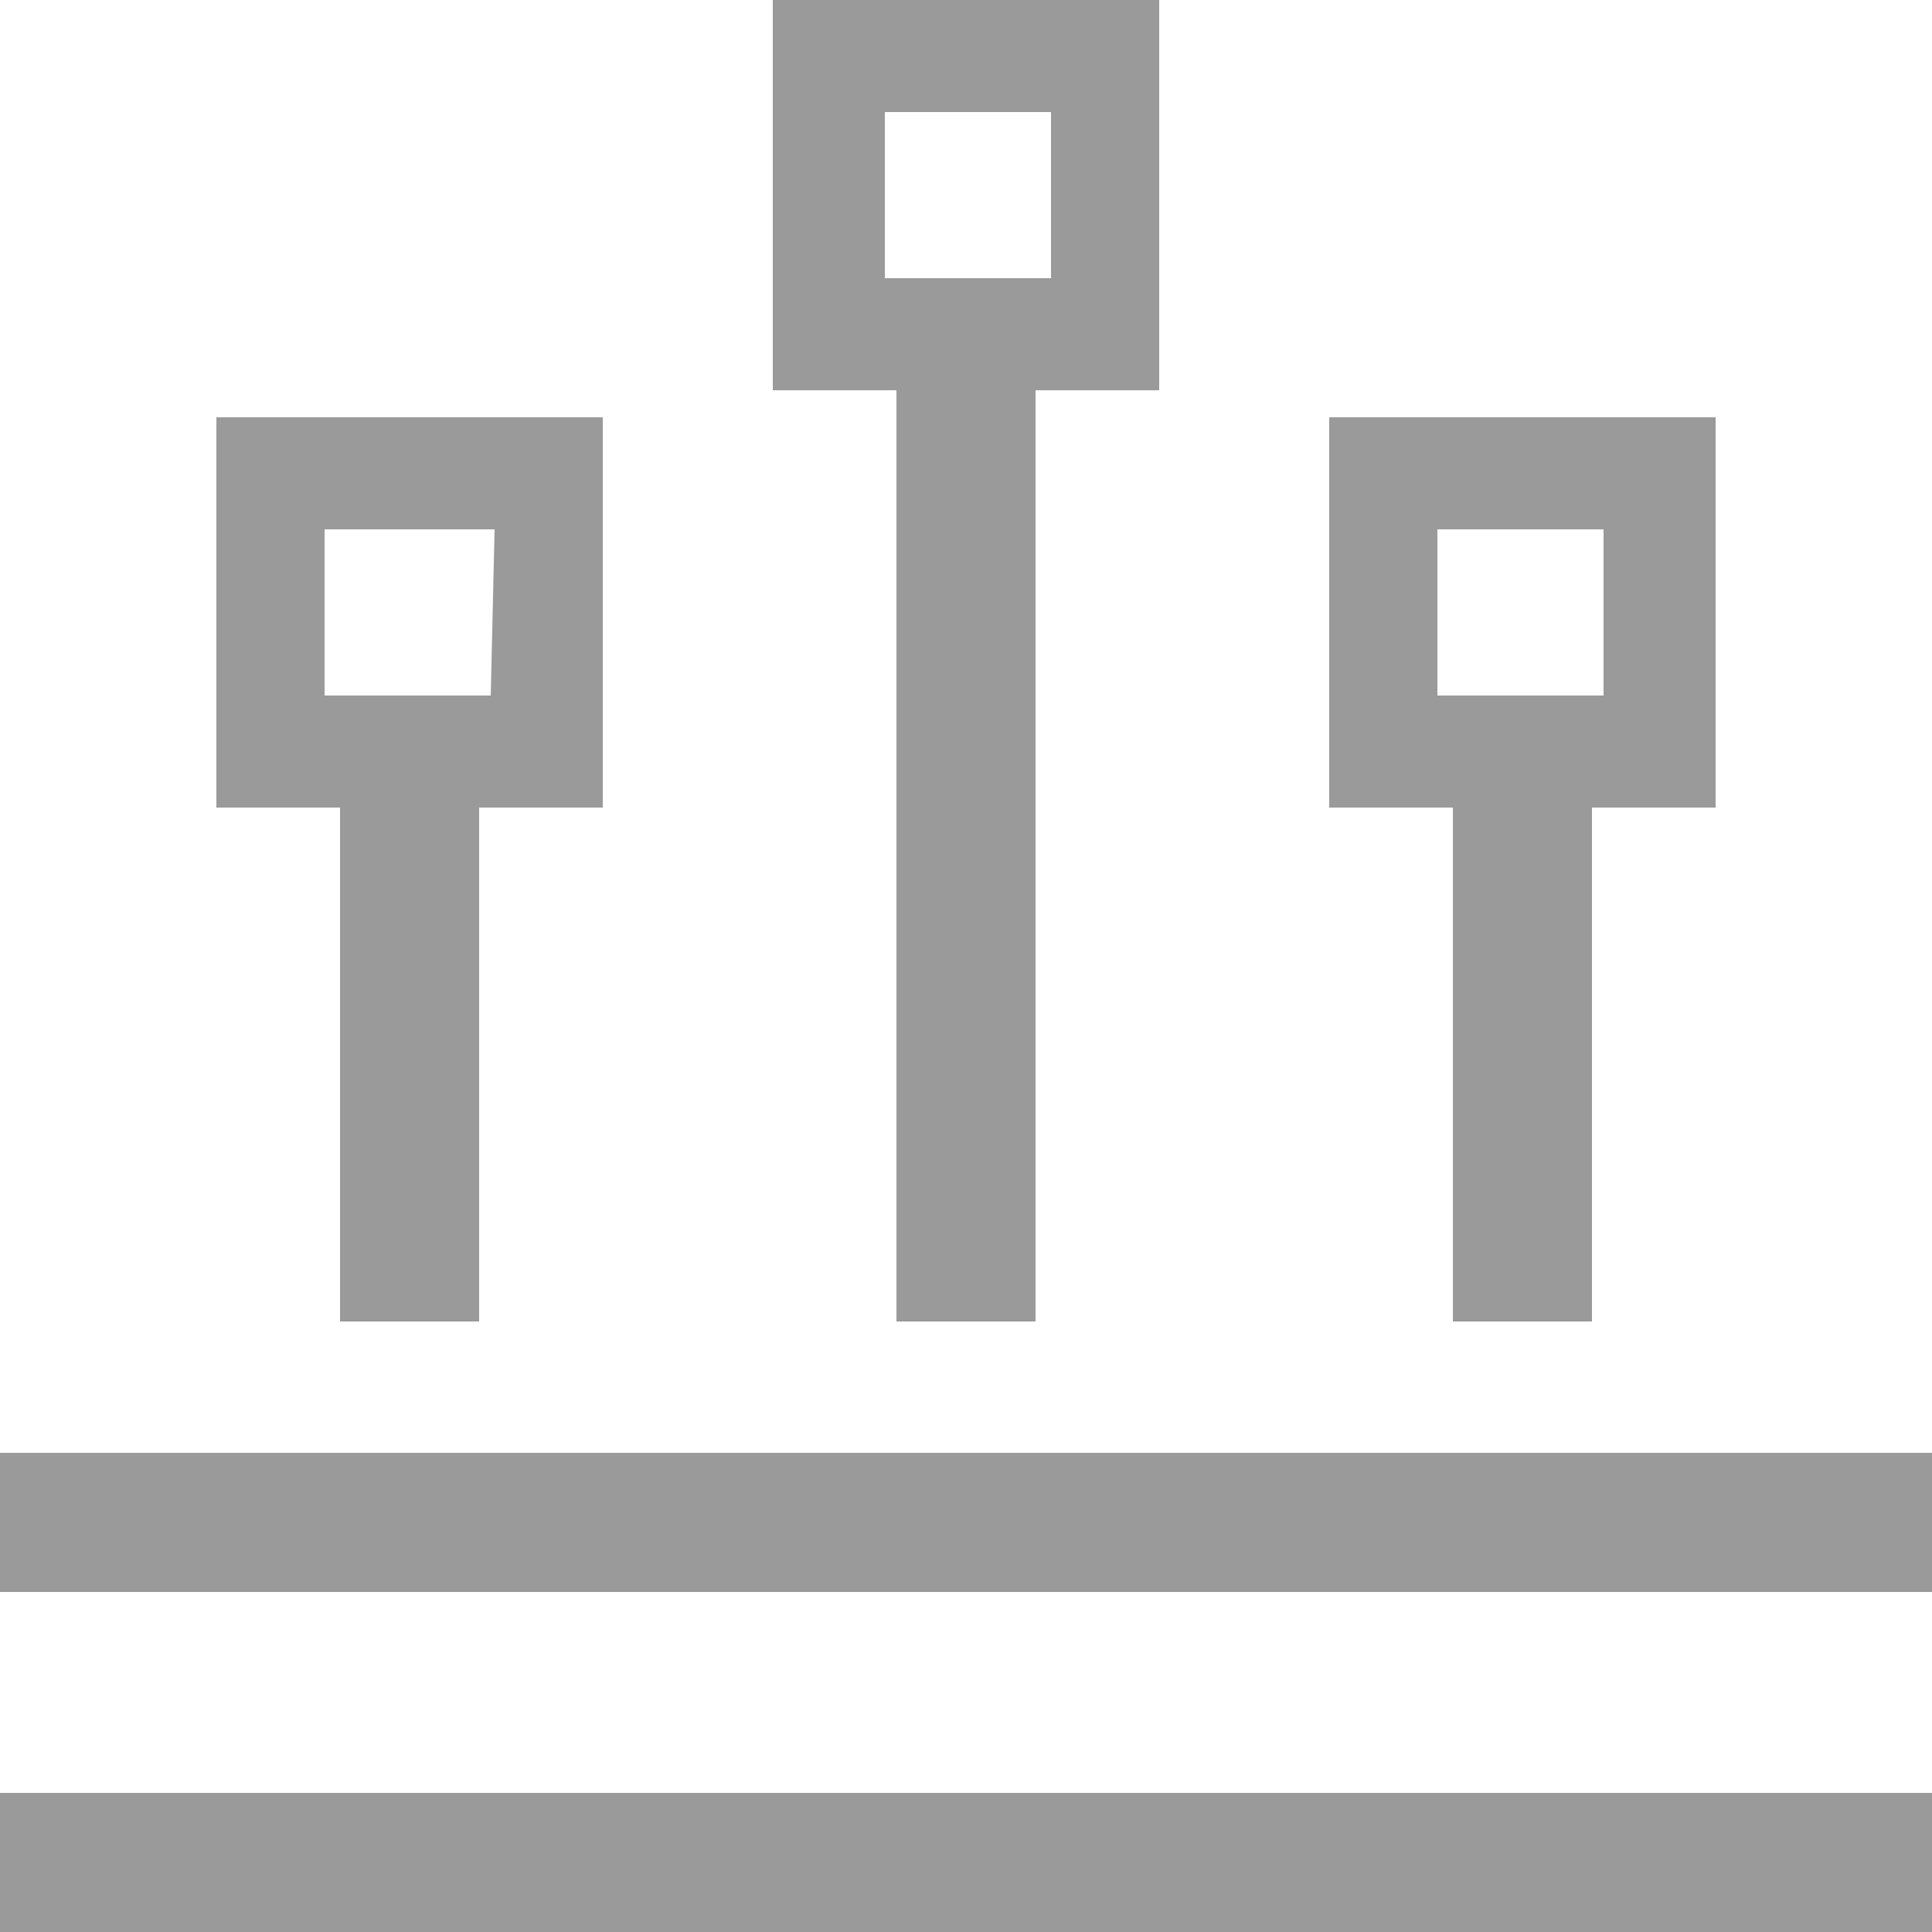 <?xml version="1.0" encoding="utf-8"?>
<!-- Generator: Adobe Illustrator 25.0.0, SVG Export Plug-In . SVG Version: 6.00 Build 0)  -->
<svg version="1.1" id="图层_1" xmlns="http://www.w3.org/2000/svg" xmlns:xlink="http://www.w3.org/1999/xlink" x="0px" y="0px"
	 viewBox="0 0 50 50" style="enable-background:new 0 0 50 50;" xml:space="preserve">
<style type="text/css">
	.st0{fill:#9A9A9A;}
</style>
<g>
	<path class="st0" d="M30,0v10.1h-3.2v24.1h-3.6V10.1H20V0H30L30,0z M15.6,10.8v10.1h-3.2v13.3H8.8V20.9H5.6V10.8H15.6L15.6,10.8z
		 M44.4,10.8v10.1h-3.2v13.3h-3.6V20.9h-3.2V10.8H44.4z M12.8,13.7H8.4V18h4.3L12.8,13.7L12.8,13.7z M41.5,13.7h-4.3V18h4.3V13.7
		L41.5,13.7z M27.2,2.9h-4.3v4.3h4.3V2.9L27.2,2.9z"/>
	<g>
		<rect y="46.4" class="st0" width="50" height="3.6"/>
		<polygon class="st0" points="50,37.6 50,41.2 0,41.2 0,37.6 		"/>
	</g>
</g>
</svg>
